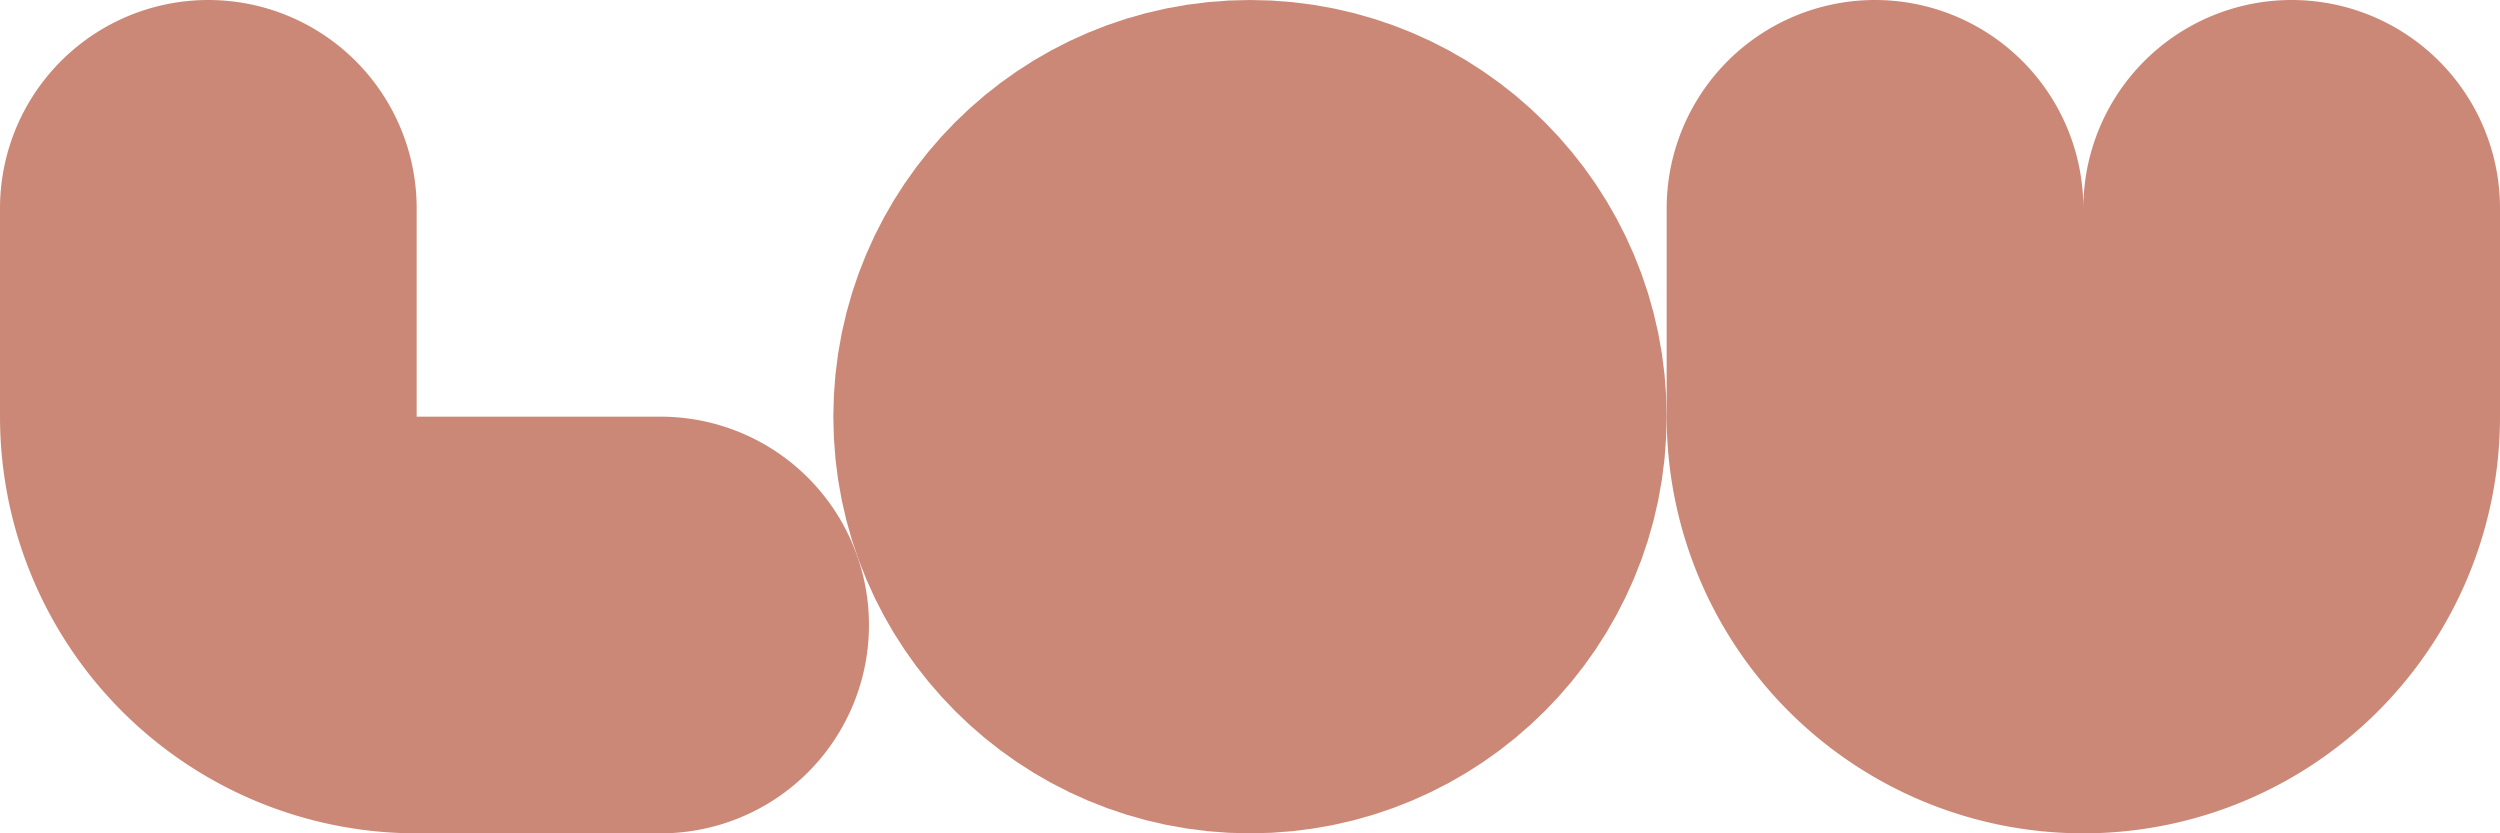 <svg fill="none" stroke-linecap="round" stroke-linejoin="round" stroke-width="2" stroke="#c87" viewBox="0 0 12 4" xmlns="http://www.w3.org/2000/svg"><path d="m1 1v1a1 1 0 0 0 1 1h1.171M9 1v1a1 1 0 0 0 2 0V1"/><circle cx="6" cy="2" r="1"/></svg>